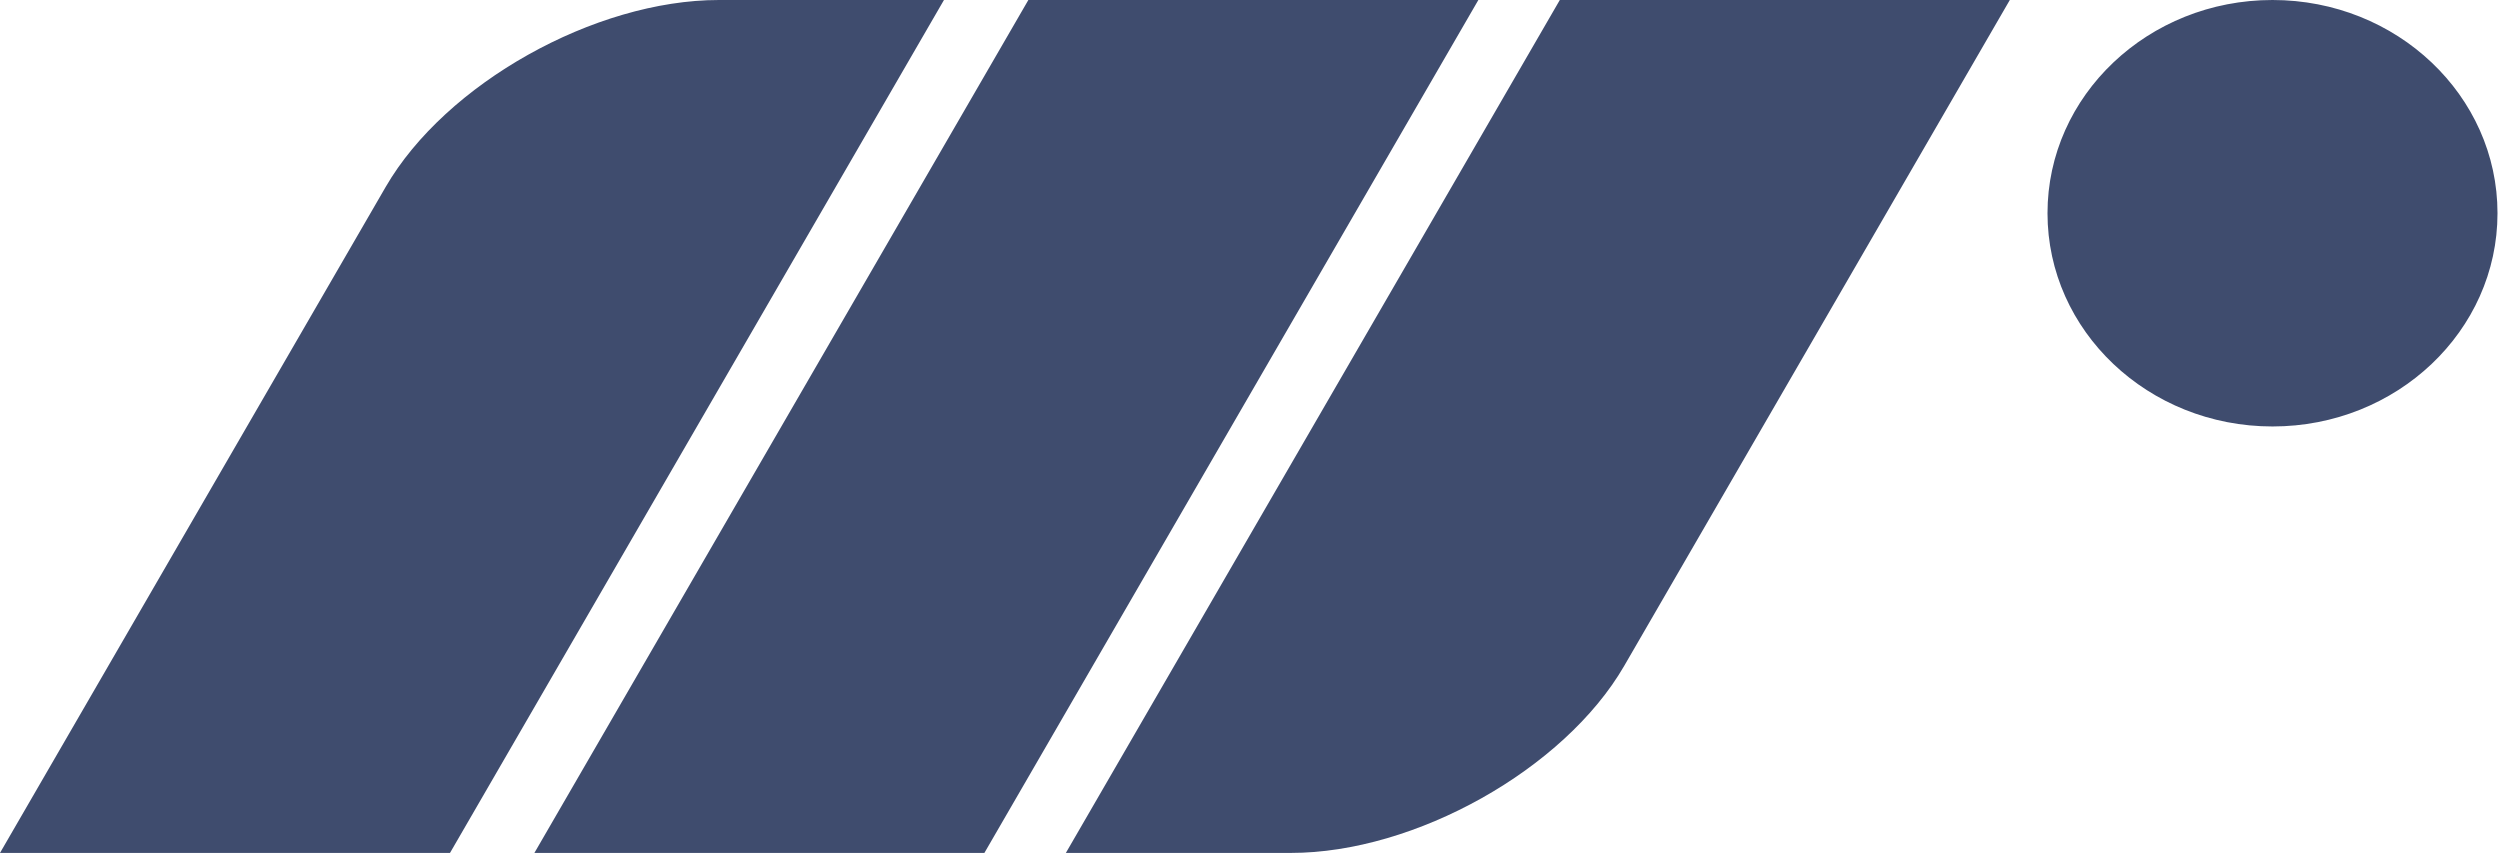 <svg xmlns="http://www.w3.org/2000/svg" viewBox="0 0 41 14">
  <path d="M 15.481 0 L 7.38 13.988 L 0 13.988 L 6.325 3.066 C 7.306 1.372 9.753 0 11.791 0 Z M 33.579 3.497 C 33.579 1.566 35.231 0 37.269 0 C 39.307 0 40.959 1.566 40.959 3.497 C 40.959 5.428 39.307 6.994 37.269 6.994 C 35.231 6.994 33.579 5.428 33.579 3.497 Z M 16.865 0 L 24.245 0 L 16.144 13.988 L 8.764 13.988 Z M 25.581 0 L 32.961 0 L 26.636 10.922 C 25.655 12.615 23.208 13.988 21.17 13.988 L 17.48 13.988 Z" fill="#3f4c6e"/>
</svg>